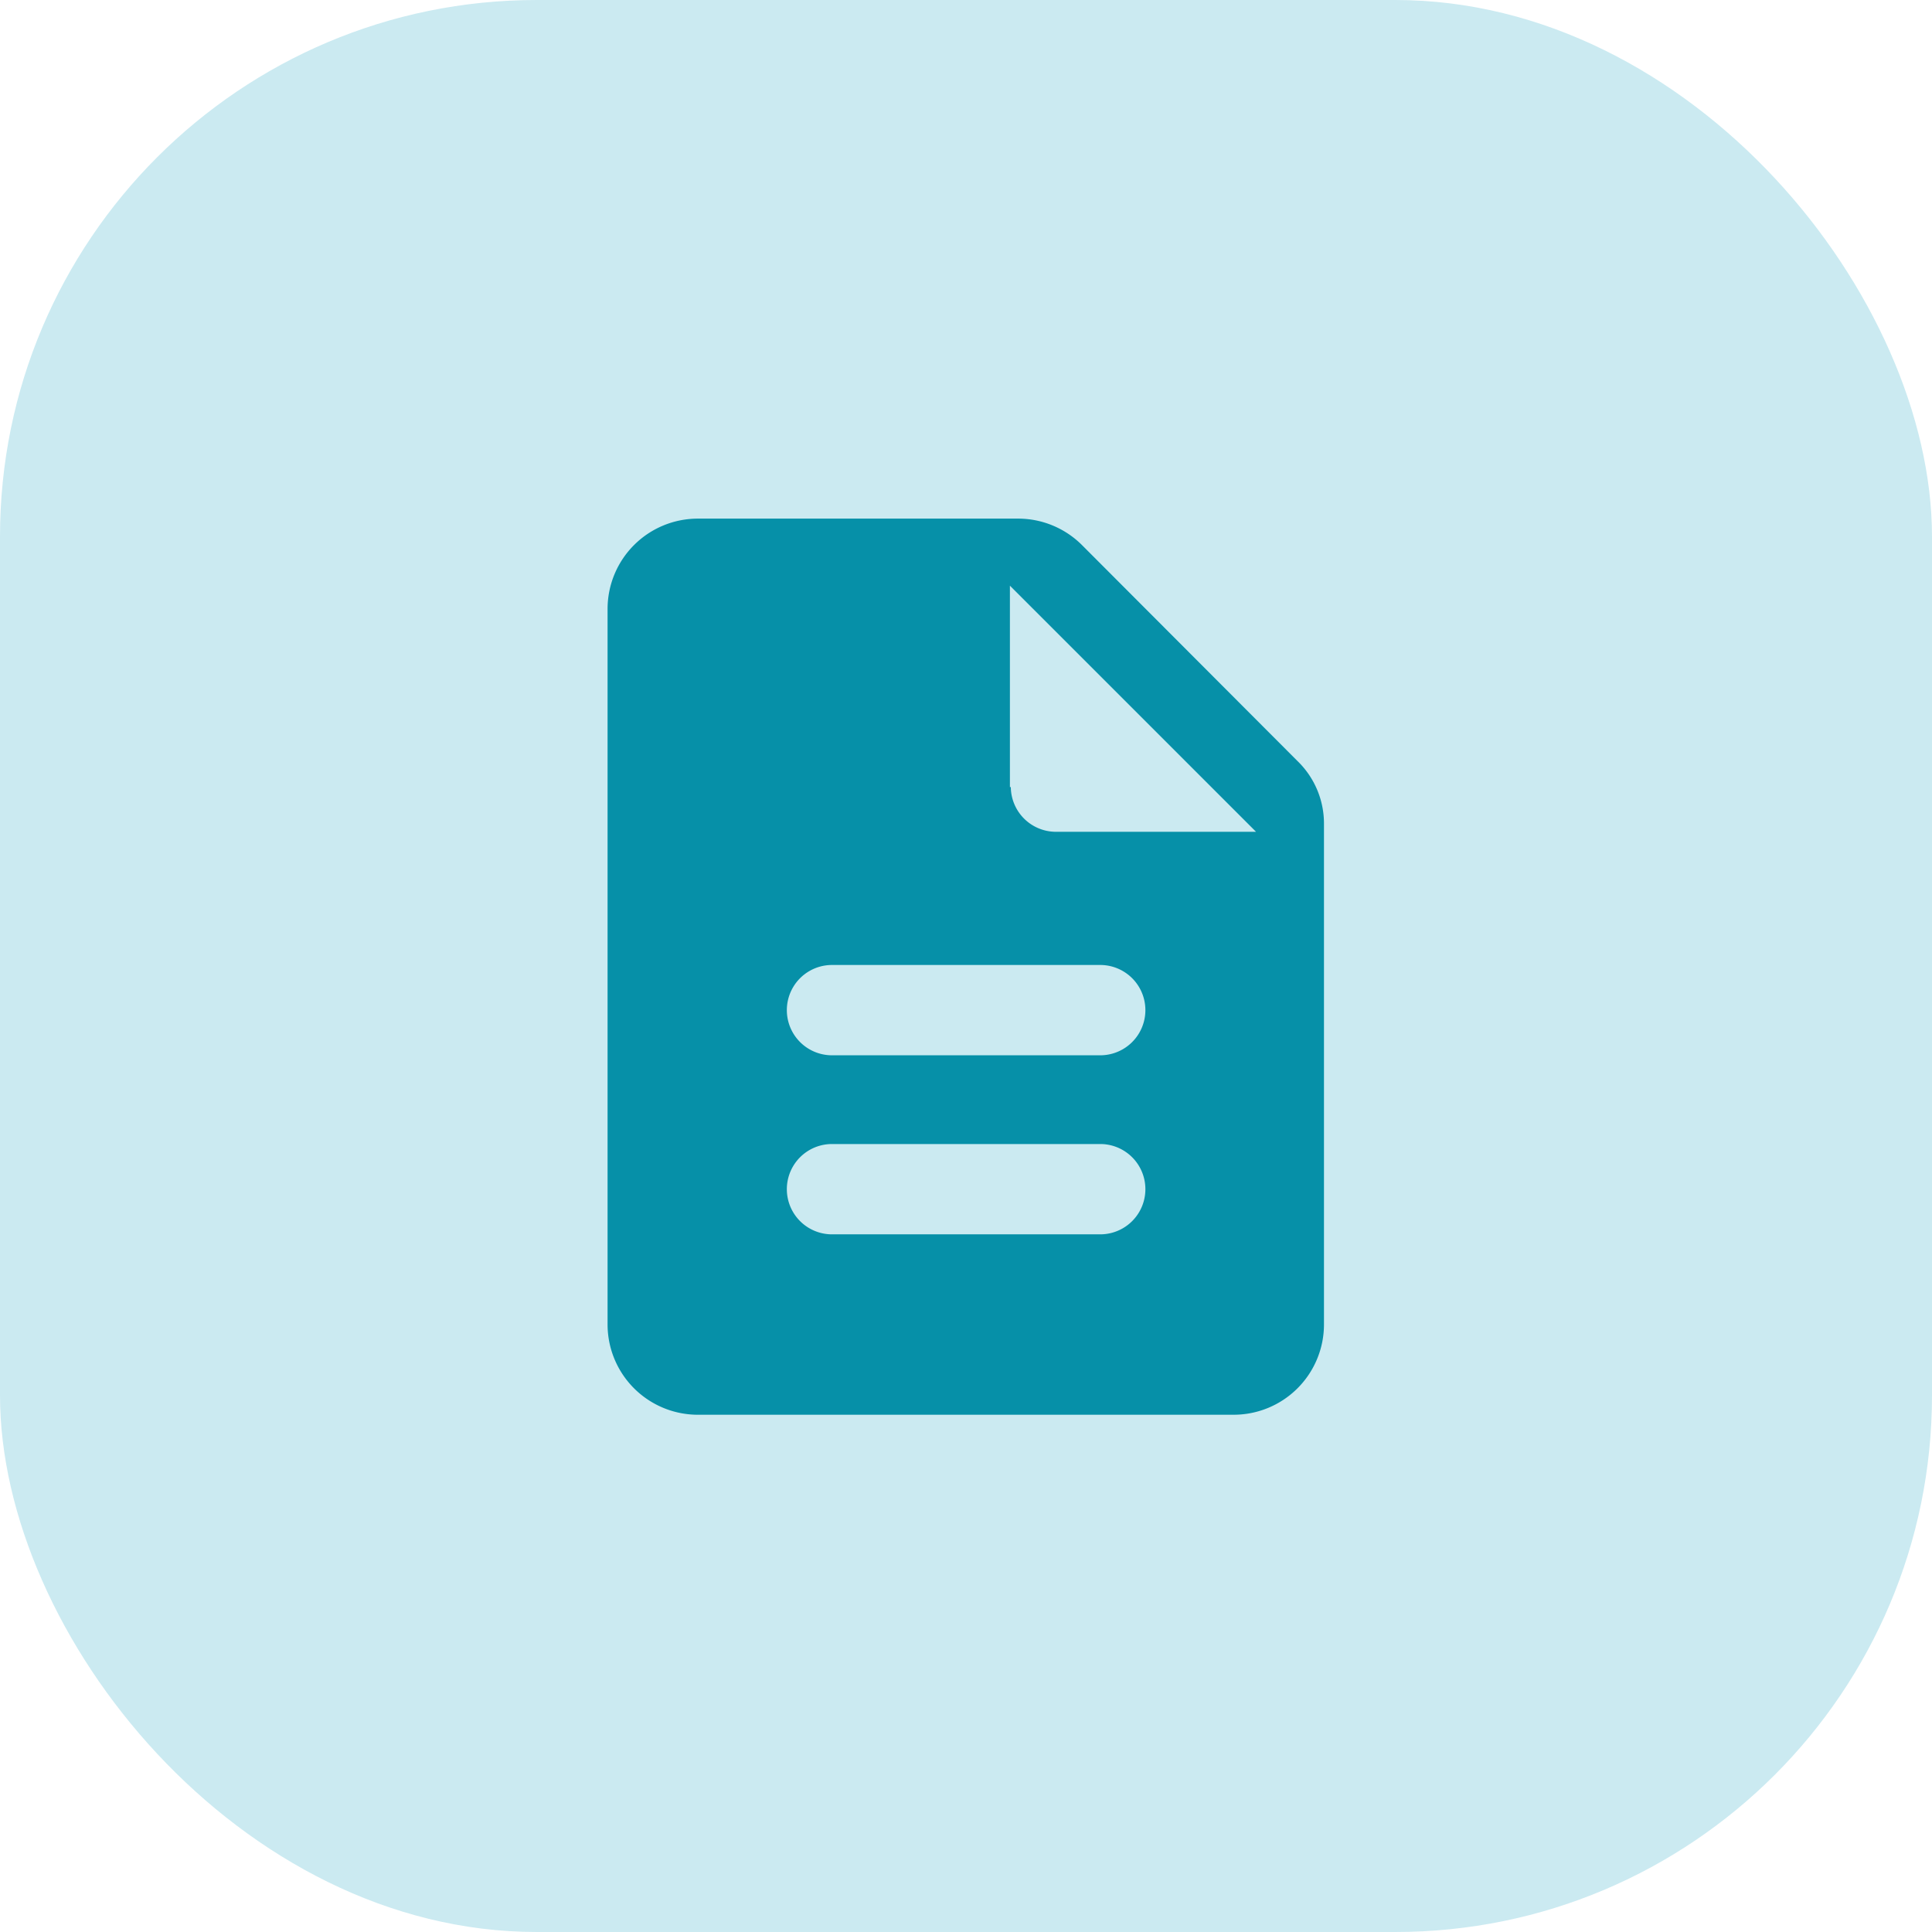 <svg id="Layer_1" data-name="Layer 1" xmlns="http://www.w3.org/2000/svg" viewBox="0 0 85.57 85.57"><defs><style>.cls-1{fill:#cbeaf1;}.cls-2{fill:#0690a8;}</style></defs><rect class="cls-1" width="85.57" height="85.57" rx="23.77"/><path class="cls-2" d="M104.35,80.57a4,4,0,0,0-2.81-1.17H87.34a4,4,0,0,0-4,4v31.69a4,4,0,0,0,3.94,4h23.79a4,4,0,0,0,4-4V92.93a3.85,3.85,0,0,0-1.17-2.79Zm.81,30.53H93.28a2,2,0,0,1,0-4h11.88a2,2,0,1,1,0,4Zm0-7.93H93.28a2,2,0,0,1,0-4h11.88a2,2,0,1,1,0,4Zm-4-11.88V82.37l10.9,10.9h-8.92A2,2,0,0,1,101.2,91.29Z" transform="translate(-56.43 -56.43)"/></svg>